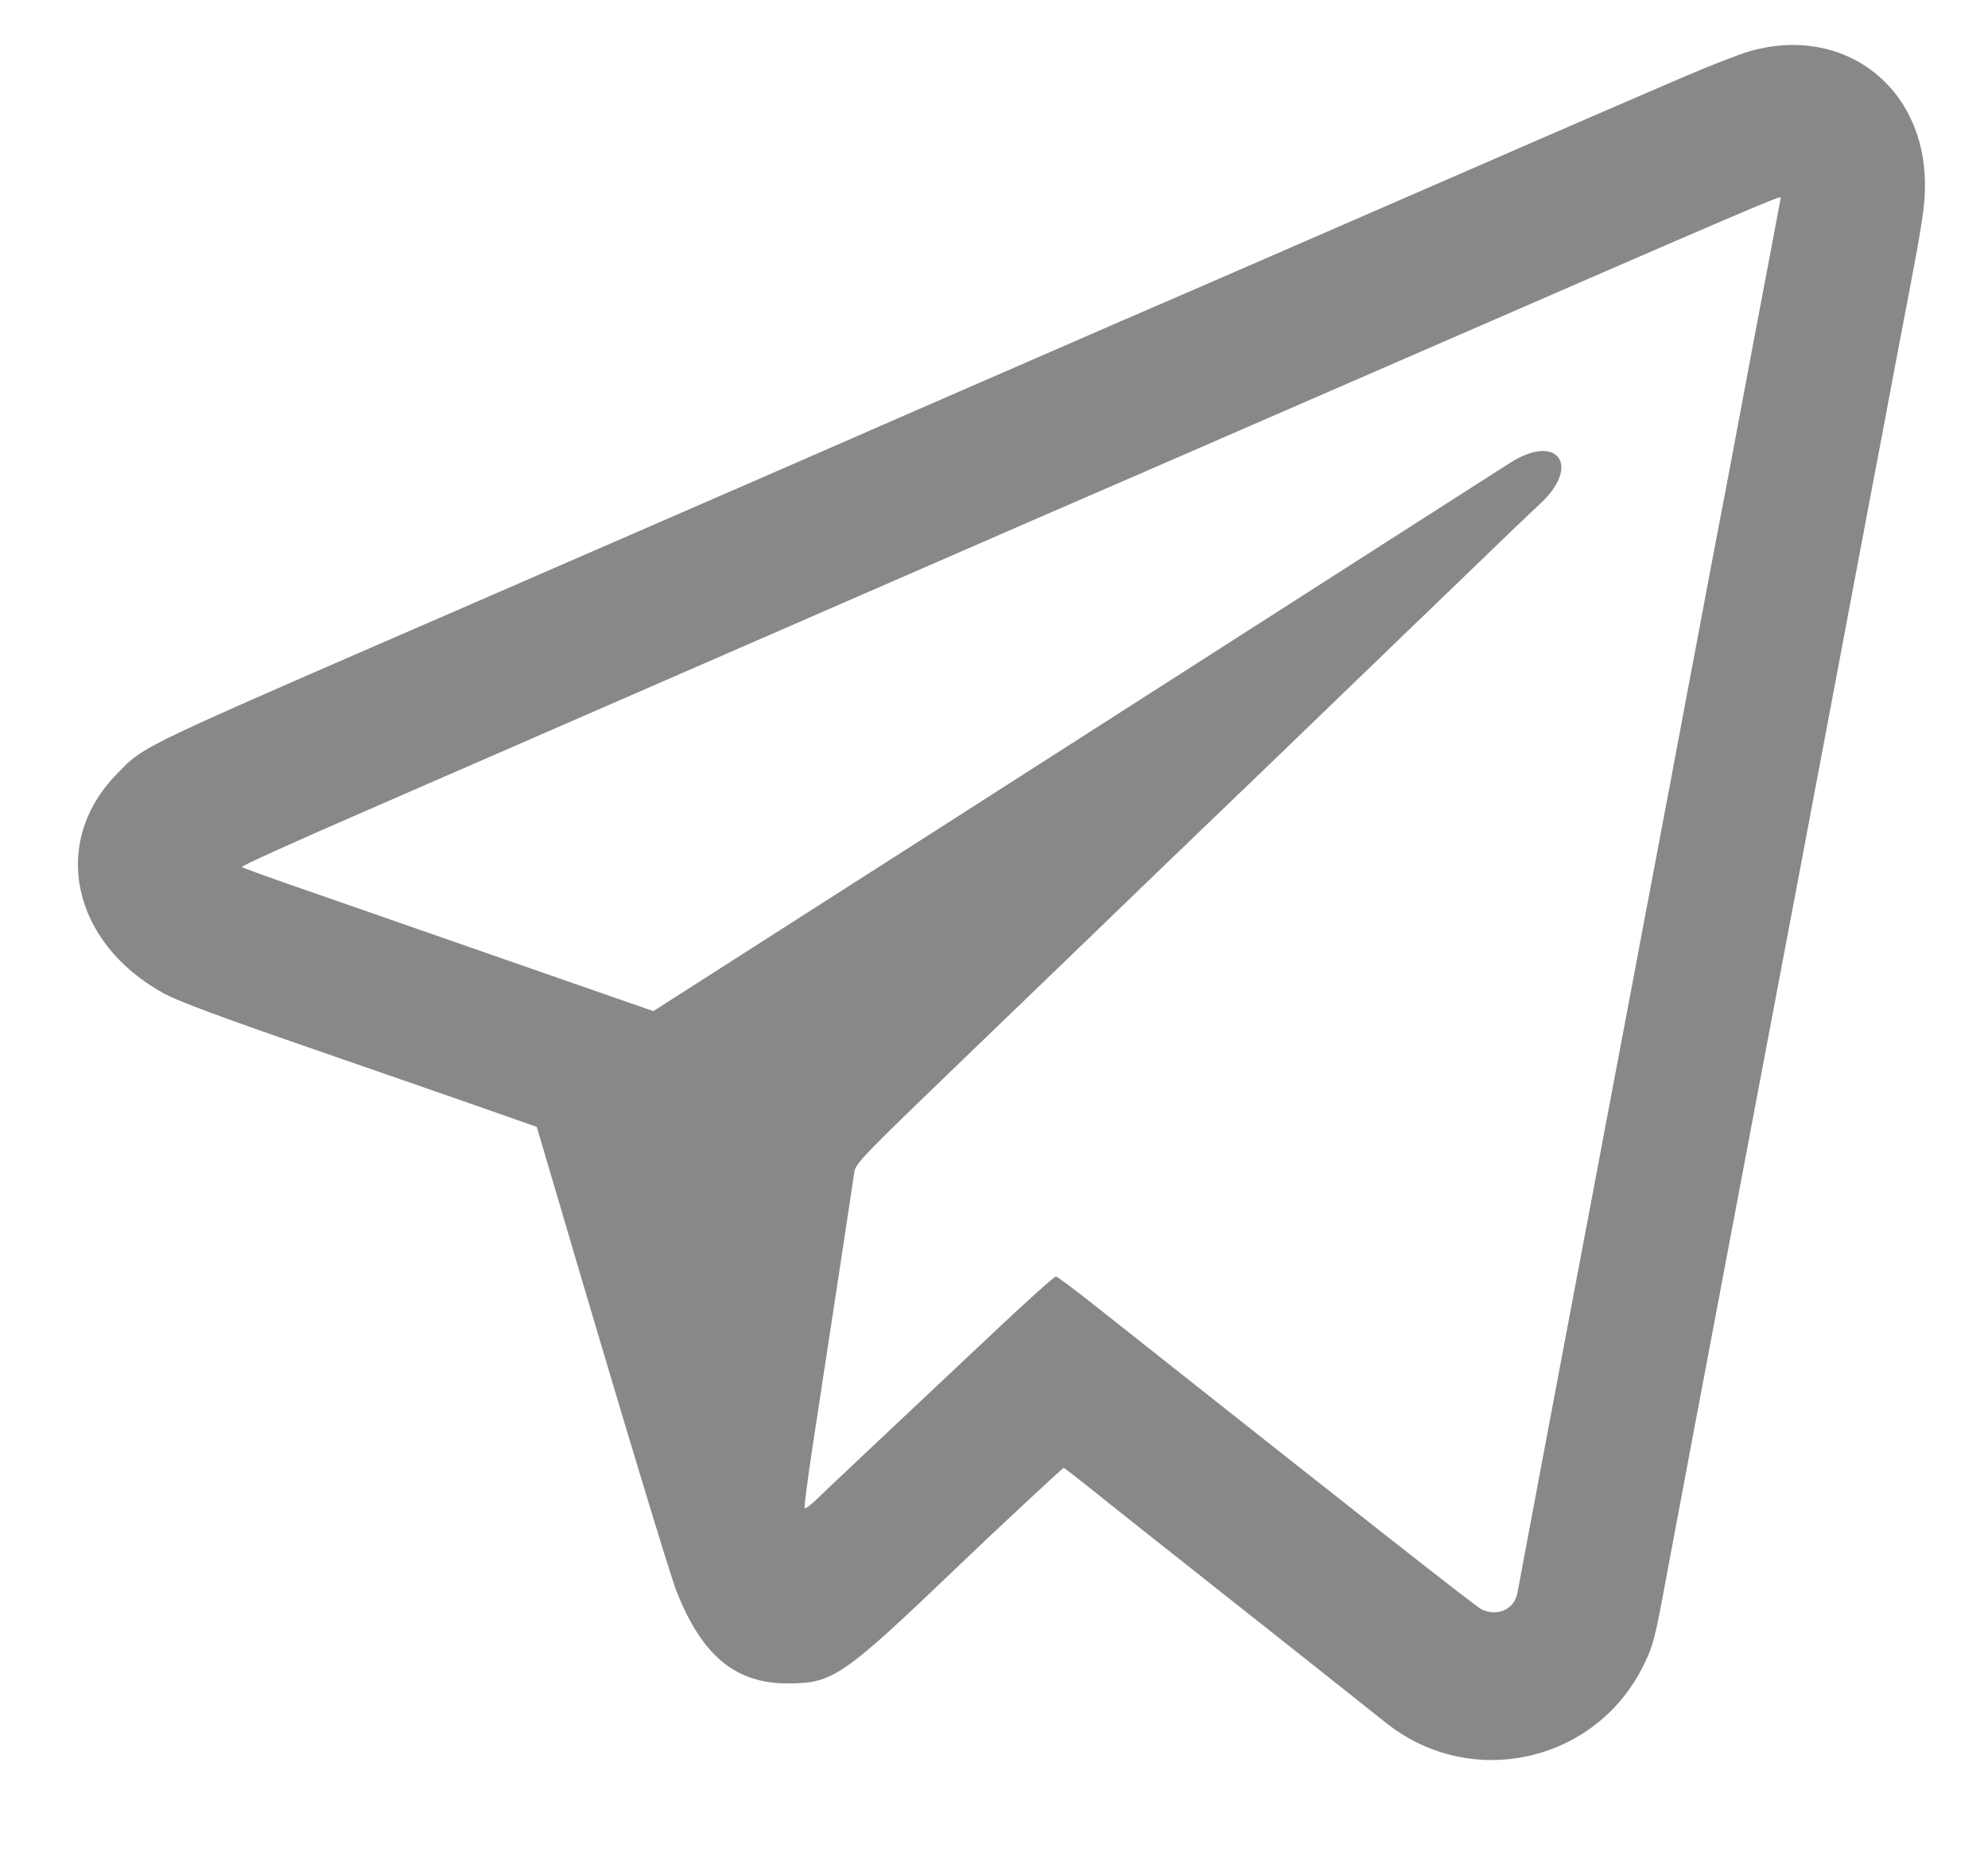 <?xml version="1.0" encoding="UTF-8"?> <svg xmlns="http://www.w3.org/2000/svg" width="17" height="16" viewBox="0 0 17 16" fill="none"> <path fill-rule="evenodd" clip-rule="evenodd" d="M14.383 0.664C14.613 0.565 14.873 0.464 14.962 0.438C15.766 0.209 16.462 0.74 16.461 1.582C16.461 1.756 16.441 1.893 16.32 2.528C16.271 2.781 16.203 3.143 16.167 3.332C16.132 3.521 16.064 3.883 16.015 4.136C15.967 4.39 15.861 4.955 15.778 5.392C15.58 6.442 15.19 8.509 14.99 9.561C14.493 12.19 14.342 12.99 14.248 13.494C14.152 14.013 14.139 14.066 14.06 14.23C13.656 15.07 12.582 15.315 11.853 14.734C11.749 14.651 11.43 14.398 11.144 14.171C10.042 13.3 9.478 12.853 9.296 12.706C9.191 12.622 9.101 12.553 9.096 12.553C9.088 12.552 8.496 13.104 8.204 13.384C7.203 14.342 7.124 14.397 6.734 14.396C6.289 14.396 6.005 14.161 5.786 13.611C5.728 13.463 5.303 12.059 4.767 10.236L4.59 9.637L4.152 9.483C3.912 9.399 3.233 9.163 2.643 8.959C1.885 8.697 1.524 8.562 1.407 8.499C0.613 8.066 0.426 7.203 1 6.618C1.032 6.586 1.057 6.559 1.084 6.533C1.264 6.363 1.509 6.261 4.028 5.167C4.445 4.986 5.701 4.439 6.676 4.015C6.874 3.928 7.173 3.798 7.34 3.725C7.507 3.651 7.858 3.499 8.119 3.385C8.38 3.272 8.841 3.071 9.144 2.939C9.446 2.807 9.771 2.666 9.865 2.626C9.959 2.586 10.493 2.354 11.051 2.111C13.031 1.249 13.399 1.089 13.681 0.967L14.383 0.664ZM15.172 1.989C15.203 1.827 15.228 1.693 15.228 1.69C15.228 1.669 15.061 1.74 11.573 3.258C9.992 3.946 9.364 4.219 8.83 4.45C8.457 4.612 5.886 5.732 4.825 6.195C4.475 6.347 3.709 6.681 3.122 6.937C2.534 7.192 2.06 7.407 2.068 7.414C2.076 7.421 2.253 7.486 2.462 7.559C2.671 7.631 3.459 7.906 4.214 8.169L5.587 8.647L6.986 7.752C7.755 7.261 8.47 6.803 8.574 6.736C8.769 6.611 9.605 6.076 10.767 5.332C11.127 5.102 11.738 4.711 12.124 4.463C12.51 4.216 12.865 3.989 12.912 3.959C13.32 3.698 13.526 3.983 13.166 4.312C13.099 4.373 12.767 4.692 12.428 5.02C12.355 5.091 12.231 5.21 12.153 5.285C12.075 5.36 11.946 5.483 11.868 5.56C11.79 5.636 11.661 5.759 11.583 5.834C11.505 5.909 11.381 6.029 11.308 6.1C11.235 6.171 10.846 6.546 10.444 6.932C10.042 7.318 9.653 7.693 9.58 7.764C9.507 7.835 8.968 8.355 8.382 8.919C7.355 9.908 7.316 9.947 7.305 10.027C7.299 10.073 7.234 10.498 7.162 10.973C7.089 11.448 6.994 12.073 6.95 12.362C6.906 12.651 6.875 12.892 6.881 12.899C6.887 12.905 6.938 12.866 6.993 12.813C7.087 12.721 7.254 12.564 8.507 11.385C8.782 11.126 9.017 10.915 9.03 10.916C9.042 10.918 9.179 11.02 9.335 11.143C11.671 12.993 12.627 13.745 12.671 13.764C12.81 13.827 12.95 13.762 12.976 13.621C13.002 13.478 13.307 11.861 13.445 11.13L13.664 9.973C13.7 9.778 13.768 9.421 13.814 9.178C13.86 8.935 13.928 8.573 13.966 8.374C14.003 8.174 14.072 7.812 14.118 7.569C14.164 7.327 14.232 6.965 14.27 6.765C14.307 6.565 14.375 6.203 14.421 5.961C14.467 5.718 14.536 5.356 14.573 5.156C14.61 4.957 14.657 4.71 14.677 4.607C14.697 4.505 14.743 4.262 14.78 4.068C14.878 3.541 15.108 2.323 15.172 1.989Z" fill="#888888"></path> </svg> 